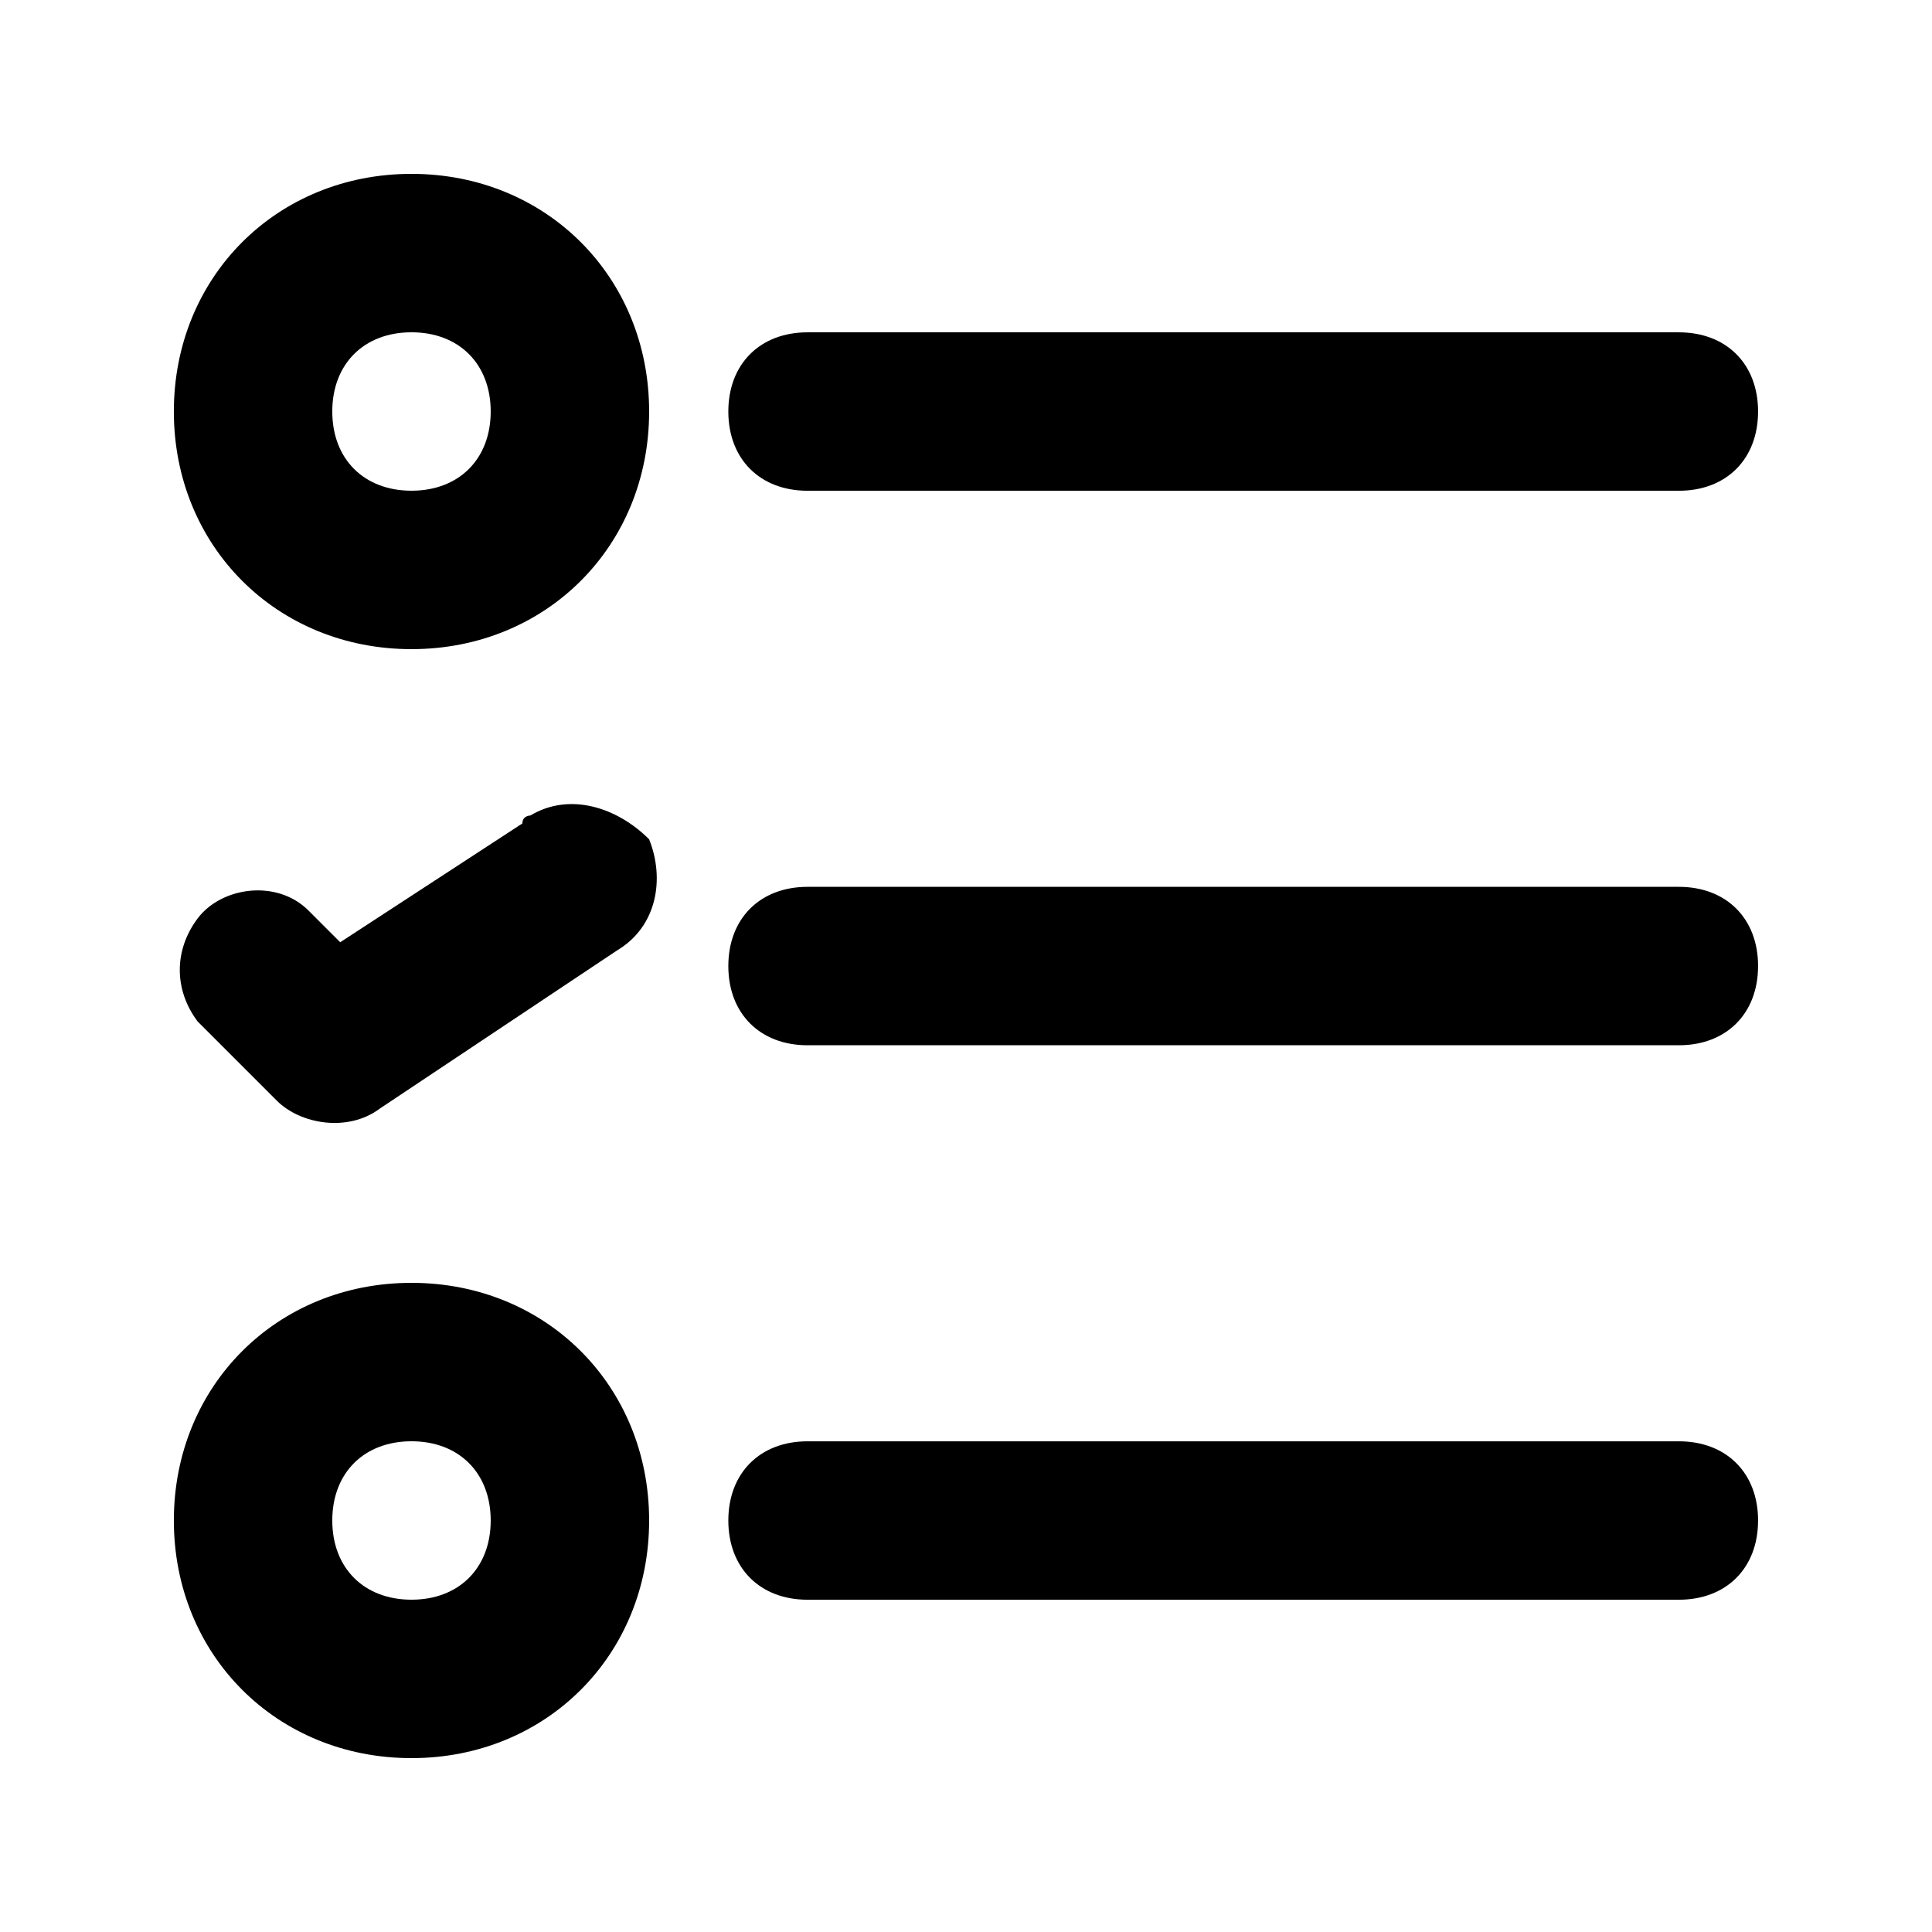 <svg xmlns="http://www.w3.org/2000/svg" fill="#000000" width="800px" height="800px" version="1.1" viewBox="144 144 512 512">
 <path d="m253.05 316.03c-35.688 0-62.977-27.289-62.977-62.977s27.289-62.977 62.977-62.977 62.977 27.289 62.977 62.977-27.289 62.977-62.977 62.977zm0-83.969c-12.598 0-20.992 8.395-20.992 20.992 0 12.594 8.398 20.992 20.992 20.992s20.992-8.398 20.992-20.992c0-12.598-8.398-20.992-20.992-20.992zm0 377.86c-35.688 0-62.977-27.289-62.977-62.977s27.289-62.977 62.977-62.977 62.977 27.289 62.977 62.977-27.289 62.977-62.977 62.977zm0-83.969c-12.594 0-20.992 8.398-20.992 20.992s8.398 20.992 20.992 20.992 20.992-8.398 20.992-20.992-8.398-20.992-20.992-20.992zm356.86-272.89c0-12.594-8.398-20.992-20.992-20.992h-230.91c-12.598 0-20.992 8.395-20.992 20.992 0 12.594 8.398 20.992 20.992 20.992h230.91c12.594 0 20.988-8.398 20.988-20.992zm0 146.95c0-12.594-8.398-20.992-20.992-20.992h-230.91c-12.594 0-20.992 8.398-20.992 20.992s8.398 20.992 20.992 20.992h230.91c12.594 0 20.988-8.398 20.988-20.992zm0 146.94c0-12.594-8.398-20.992-20.992-20.992h-230.91c-12.594 0-20.992 8.398-20.992 20.992s8.398 20.992 20.992 20.992h230.91c12.594 0 20.988-8.395 20.988-20.992zm-365.26-109.16 62.977-41.984c10.496-6.297 12.594-18.895 8.398-29.391-8.398-8.395-20.992-12.594-31.488-6.297 0 0-2.098 0-2.098 2.098l-48.281 31.488-8.398-8.398c-8.398-8.398-23.09-6.297-29.391 2.098-6.297 8.398-6.297 18.895 0 27.289l20.992 20.992c6.297 6.305 18.895 8.402 27.289 2.106z"/>
</svg>